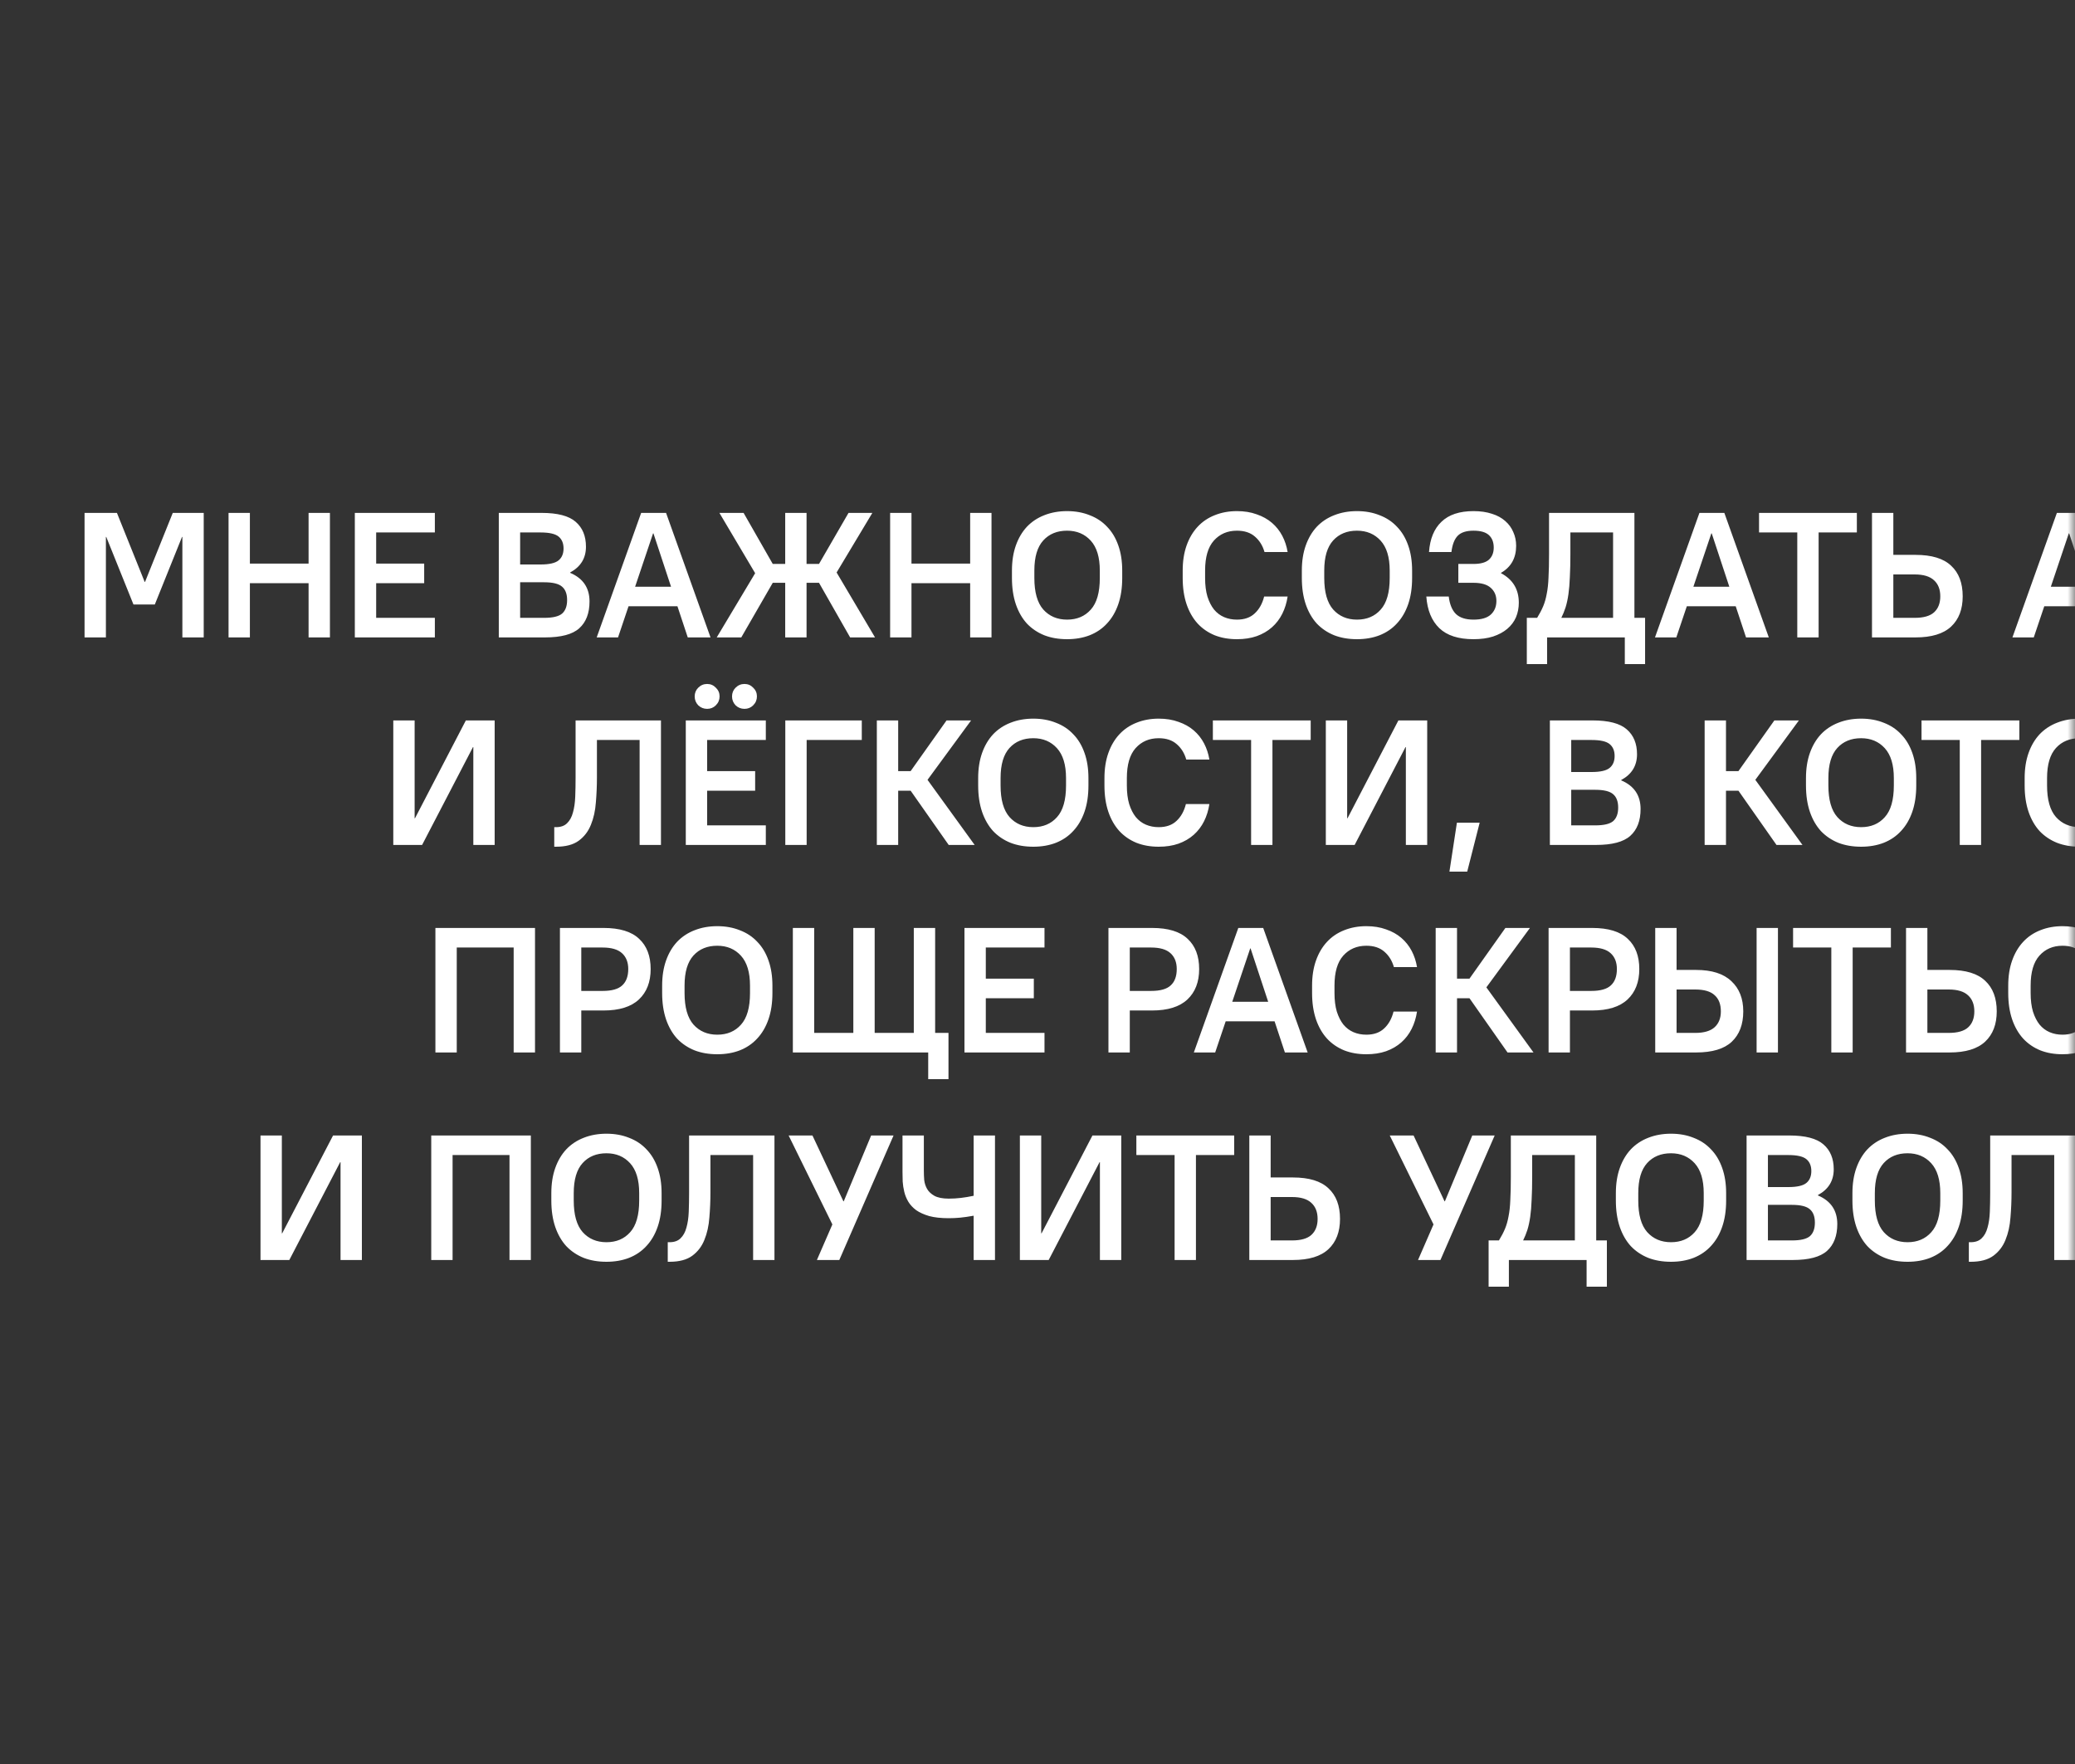 <?xml version="1.0" encoding="UTF-8"?> <svg xmlns="http://www.w3.org/2000/svg" width="140" height="119" viewBox="0 0 140 119" fill="none"><rect x="0" y="0" width="140" height="119" fill="#333333" stroke="none"/><mask id="mask0_153_149" style="mask-type:alpha" maskUnits="userSpaceOnUse" x="0" y="0" width="140" height="119"><rect width="140" height="119" fill="#D9D9D9"></rect></mask><g mask="url(#mask0_153_149)"><path d="M5.705 34.6H7.889L9.761 39.256H9.785L11.657 34.6H13.745V43H12.305V36.22H12.281L10.445 40.78H9.005L7.169 36.22H7.145V43H5.705V34.6ZM15.42 34.6H16.86V38.02H20.82V34.6H22.26V43H20.82V39.34H16.86V43H15.42V34.6ZM23.94 34.6H29.34V35.92H25.38V38.02H28.62V39.34H25.38V41.68H29.34V43H23.94V34.6ZM33.654 34.6H36.535C37.614 34.6 38.383 34.8 38.839 35.2C39.303 35.6 39.535 36.16 39.535 36.88C39.535 37.656 39.178 38.236 38.467 38.62V38.644C39.339 39.012 39.775 39.656 39.775 40.576C39.775 41.368 39.542 41.972 39.078 42.388C38.623 42.796 37.855 43 36.775 43H33.654V34.6ZM35.094 35.92V38.08H36.474C37.059 38.08 37.462 37.988 37.687 37.804C37.91 37.62 38.023 37.352 38.023 37C38.023 36.648 37.91 36.38 37.687 36.196C37.462 36.012 37.059 35.92 36.474 35.92H35.094ZM35.094 39.28V41.68H36.715C37.298 41.68 37.703 41.584 37.926 41.392C38.151 41.192 38.263 40.888 38.263 40.48C38.263 40.072 38.151 39.772 37.926 39.58C37.703 39.38 37.298 39.28 36.715 39.28H35.094ZM43.259 34.6H44.939L47.939 43H46.403L45.707 40.9H42.407L41.699 43H40.259L43.259 34.6ZM45.275 39.58L44.087 35.98H44.063L42.851 39.58H45.275ZM50.95 38.668L48.538 34.6H50.17L52.138 38.044H52.978V34.6H54.418V38.044H55.258L57.25 34.6H58.858L56.446 38.62L59.038 43H57.358L55.258 39.316H54.418V43H52.978V39.316H52.138L50.014 43H48.358L50.95 38.668ZM60.057 34.6H61.497V38.02H65.457V34.6H66.897V43H65.457V39.34H61.497V43H60.057V34.6ZM71.996 43.12C71.428 43.12 70.916 43.032 70.46 42.856C70.004 42.672 69.612 42.408 69.284 42.064C68.964 41.712 68.716 41.28 68.54 40.768C68.364 40.248 68.276 39.656 68.276 38.992V38.488C68.276 37.856 68.364 37.292 68.54 36.796C68.716 36.3 68.964 35.88 69.284 35.536C69.612 35.192 70.004 34.932 70.46 34.756C70.924 34.572 71.436 34.48 71.996 34.48C72.556 34.48 73.064 34.572 73.52 34.756C73.984 34.932 74.376 35.192 74.696 35.536C75.024 35.872 75.276 36.292 75.452 36.796C75.628 37.292 75.716 37.856 75.716 38.488V38.992C75.716 39.656 75.628 40.244 75.452 40.756C75.276 41.268 75.024 41.7 74.696 42.052C74.376 42.404 73.984 42.672 73.52 42.856C73.064 43.032 72.556 43.12 71.996 43.12ZM71.996 41.8C72.66 41.8 73.192 41.576 73.592 41.128C74 40.68 74.204 39.968 74.204 38.992V38.488C74.204 37.592 74 36.92 73.592 36.472C73.184 36.024 72.652 35.8 71.996 35.8C71.324 35.8 70.788 36.02 70.388 36.46C69.988 36.9 69.788 37.576 69.788 38.488V38.992C69.788 39.952 69.988 40.66 70.388 41.116C70.796 41.572 71.332 41.8 71.996 41.8ZM83.456 43.12C82.904 43.12 82.404 43.032 81.956 42.856C81.508 42.672 81.124 42.408 80.804 42.064C80.484 41.712 80.236 41.28 80.06 40.768C79.884 40.248 79.796 39.656 79.796 38.992V38.488C79.796 37.856 79.884 37.292 80.06 36.796C80.236 36.3 80.484 35.88 80.804 35.536C81.124 35.192 81.508 34.932 81.956 34.756C82.412 34.572 82.912 34.48 83.456 34.48C83.952 34.48 84.396 34.552 84.788 34.696C85.188 34.832 85.532 35.024 85.82 35.272C86.108 35.52 86.34 35.812 86.516 36.148C86.692 36.484 86.812 36.848 86.876 37.24H85.316C85.196 36.816 84.984 36.472 84.68 36.208C84.376 35.936 83.968 35.8 83.456 35.8C82.816 35.8 82.296 36.024 81.896 36.472C81.504 36.912 81.308 37.584 81.308 38.488V38.992C81.308 39.472 81.36 39.888 81.464 40.24C81.576 40.592 81.724 40.884 81.908 41.116C82.1 41.348 82.328 41.52 82.592 41.632C82.856 41.744 83.144 41.8 83.456 41.8C83.96 41.8 84.36 41.66 84.656 41.38C84.96 41.1 85.172 40.72 85.292 40.24H86.876C86.812 40.664 86.692 41.052 86.516 41.404C86.34 41.756 86.108 42.06 85.82 42.316C85.532 42.572 85.188 42.772 84.788 42.916C84.396 43.052 83.952 43.12 83.456 43.12ZM91.555 43.12C90.987 43.12 90.475 43.032 90.019 42.856C89.563 42.672 89.171 42.408 88.843 42.064C88.523 41.712 88.275 41.28 88.099 40.768C87.923 40.248 87.835 39.656 87.835 38.992V38.488C87.835 37.856 87.923 37.292 88.099 36.796C88.275 36.3 88.523 35.88 88.843 35.536C89.171 35.192 89.563 34.932 90.019 34.756C90.483 34.572 90.995 34.48 91.555 34.48C92.115 34.48 92.623 34.572 93.079 34.756C93.543 34.932 93.935 35.192 94.255 35.536C94.583 35.872 94.835 36.292 95.011 36.796C95.187 37.292 95.275 37.856 95.275 38.488V38.992C95.275 39.656 95.187 40.244 95.011 40.756C94.835 41.268 94.583 41.7 94.255 42.052C93.935 42.404 93.543 42.672 93.079 42.856C92.623 43.032 92.115 43.12 91.555 43.12ZM91.555 41.8C92.219 41.8 92.751 41.576 93.151 41.128C93.559 40.68 93.763 39.968 93.763 38.992V38.488C93.763 37.592 93.559 36.92 93.151 36.472C92.743 36.024 92.211 35.8 91.555 35.8C90.883 35.8 90.347 36.02 89.947 36.46C89.547 36.9 89.347 37.576 89.347 38.488V38.992C89.347 39.952 89.547 40.66 89.947 41.116C90.355 41.572 90.891 41.8 91.555 41.8ZM99.415 43.12C98.398 43.12 97.63 42.872 97.111 42.376C96.591 41.872 96.299 41.16 96.234 40.24H97.746C97.811 40.768 97.971 41.16 98.227 41.416C98.49 41.672 98.886 41.8 99.415 41.8C99.942 41.8 100.33 41.688 100.578 41.464C100.834 41.232 100.962 40.924 100.962 40.54C100.962 40.172 100.834 39.876 100.578 39.652C100.33 39.428 99.942 39.316 99.415 39.316H98.394V38.044H99.415C99.894 38.044 100.242 37.948 100.458 37.756C100.674 37.556 100.782 37.284 100.782 36.94C100.782 36.58 100.674 36.3 100.458 36.1C100.242 35.9 99.894 35.8 99.415 35.8C98.934 35.8 98.582 35.912 98.359 36.136C98.135 36.36 97.99 36.728 97.927 37.24H96.415C96.478 36.352 96.758 35.672 97.254 35.2C97.751 34.72 98.471 34.48 99.415 34.48C99.886 34.48 100.302 34.54 100.662 34.66C101.022 34.772 101.322 34.936 101.562 35.152C101.802 35.36 101.982 35.608 102.102 35.896C102.23 36.176 102.294 36.484 102.294 36.82C102.294 37.644 101.954 38.252 101.274 38.644V38.668C102.074 39.092 102.474 39.756 102.474 40.66C102.474 41.012 102.41 41.34 102.282 41.644C102.154 41.94 101.958 42.2 101.694 42.424C101.438 42.64 101.118 42.812 100.734 42.94C100.358 43.06 99.918 43.12 99.415 43.12ZM103.014 41.68H103.71C103.878 41.408 104.014 41.148 104.118 40.9C104.222 40.652 104.302 40.372 104.358 40.06C104.422 39.748 104.462 39.38 104.478 38.956C104.502 38.524 104.514 37.992 104.514 37.36V34.6H110.274V41.68H110.994V44.8H109.626V43H104.382V44.8H103.014V41.68ZM108.834 41.68V35.92H105.954V37.36C105.954 37.952 105.942 38.472 105.918 38.92C105.902 39.36 105.87 39.748 105.822 40.084C105.774 40.42 105.71 40.716 105.63 40.972C105.55 41.22 105.454 41.456 105.342 41.68H108.834ZM114.661 34.6H116.341L119.341 43H117.805L117.109 40.9H113.809L113.101 43H111.661L114.661 34.6ZM116.677 39.58L115.489 35.98H115.465L114.253 39.58H116.677ZM121.262 35.92H118.682V34.6H125.282V35.92H122.702V43H121.262V35.92ZM126.303 34.6H127.743V37.432H129.243C130.331 37.432 131.131 37.676 131.643 38.164C132.163 38.644 132.423 39.332 132.423 40.228C132.423 41.1 132.163 41.78 131.643 42.268C131.123 42.756 130.323 43 129.243 43H126.303V34.6ZM129.183 41.68C129.783 41.68 130.219 41.556 130.491 41.308C130.771 41.052 130.911 40.692 130.911 40.228C130.911 39.764 130.771 39.404 130.491 39.148C130.211 38.884 129.775 38.752 129.183 38.752H127.743V41.68H129.183ZM138.778 34.6H140.458L143.458 43H141.922L141.226 40.9H137.926L137.218 43H135.778L138.778 34.6ZM140.794 39.58L139.606 35.98H139.582L138.37 39.58H140.794ZM145.379 35.92H142.799V34.6H149.399V35.92H146.819V43H145.379V35.92ZM150.42 34.6H152.604L154.476 39.256H154.5L156.372 34.6H158.46V43H157.02V36.22H156.996L155.16 40.78H153.72L151.884 36.22H151.86V43H150.42V34.6ZM163.555 43.12C162.987 43.12 162.475 43.032 162.019 42.856C161.563 42.672 161.171 42.408 160.843 42.064C160.523 41.712 160.275 41.28 160.099 40.768C159.923 40.248 159.835 39.656 159.835 38.992V38.488C159.835 37.856 159.923 37.292 160.099 36.796C160.275 36.3 160.523 35.88 160.843 35.536C161.171 35.192 161.563 34.932 162.019 34.756C162.483 34.572 162.995 34.48 163.555 34.48C164.115 34.48 164.623 34.572 165.079 34.756C165.543 34.932 165.935 35.192 166.255 35.536C166.583 35.872 166.835 36.292 167.011 36.796C167.187 37.292 167.275 37.856 167.275 38.488V38.992C167.275 39.656 167.187 40.244 167.011 40.756C166.835 41.268 166.583 41.7 166.255 42.052C165.935 42.404 165.543 42.672 165.079 42.856C164.623 43.032 164.115 43.12 163.555 43.12ZM163.555 41.8C164.219 41.8 164.751 41.576 165.151 41.128C165.559 40.68 165.763 39.968 165.763 38.992V38.488C165.763 37.592 165.559 36.92 165.151 36.472C164.743 36.024 164.211 35.8 163.555 35.8C162.883 35.8 162.347 36.02 161.947 36.46C161.547 36.9 161.347 37.576 161.347 38.488V38.992C161.347 39.952 161.547 40.66 161.947 41.116C162.355 41.572 162.891 41.8 163.555 41.8ZM172.014 43.12C171.462 43.12 170.962 43.032 170.514 42.856C170.066 42.672 169.682 42.408 169.362 42.064C169.042 41.712 168.794 41.28 168.618 40.768C168.442 40.248 168.354 39.656 168.354 38.992V38.488C168.354 37.856 168.442 37.292 168.618 36.796C168.794 36.3 169.042 35.88 169.362 35.536C169.682 35.192 170.066 34.932 170.514 34.756C170.97 34.572 171.47 34.48 172.014 34.48C172.51 34.48 172.954 34.552 173.346 34.696C173.746 34.832 174.09 35.024 174.378 35.272C174.666 35.52 174.898 35.812 175.074 36.148C175.25 36.484 175.37 36.848 175.434 37.24H173.874C173.754 36.816 173.542 36.472 173.238 36.208C172.934 35.936 172.526 35.8 172.014 35.8C171.374 35.8 170.854 36.024 170.454 36.472C170.062 36.912 169.866 37.584 169.866 38.488V38.992C169.866 39.472 169.918 39.888 170.022 40.24C170.134 40.592 170.282 40.884 170.466 41.116C170.658 41.348 170.886 41.52 171.15 41.632C171.414 41.744 171.702 41.8 172.014 41.8C172.518 41.8 172.918 41.66 173.214 41.38C173.518 41.1 173.73 40.72 173.85 40.24H175.434C175.37 40.664 175.25 41.052 175.074 41.404C174.898 41.756 174.666 42.06 174.378 42.316C174.09 42.572 173.746 42.772 173.346 42.916C172.954 43.052 172.51 43.12 172.014 43.12ZM180.174 42.58C179.558 42.58 179.006 42.496 178.518 42.328C178.038 42.152 177.63 41.904 177.294 41.584C176.966 41.264 176.714 40.88 176.538 40.432C176.362 39.984 176.274 39.484 176.274 38.932V38.668C176.274 38.124 176.362 37.628 176.538 37.18C176.714 36.732 176.97 36.348 177.306 36.028C177.642 35.708 178.05 35.46 178.53 35.284C179.018 35.108 179.566 35.02 180.174 35.02V34.492H181.614V35.02C182.23 35.02 182.778 35.108 183.258 35.284C183.746 35.452 184.154 35.696 184.482 36.016C184.818 36.336 185.074 36.72 185.25 37.168C185.426 37.616 185.514 38.116 185.514 38.668V38.932C185.514 39.476 185.426 39.972 185.25 40.42C185.074 40.868 184.818 41.252 184.482 41.572C184.146 41.892 183.734 42.14 183.246 42.316C182.766 42.492 182.222 42.58 181.614 42.58V43.108H180.174V42.58ZM184.002 38.668C184.002 37.924 183.798 37.352 183.39 36.952C182.982 36.544 182.39 36.34 181.614 36.34V41.26C182.398 41.26 182.99 41.06 183.39 40.66C183.798 40.26 184.002 39.684 184.002 38.932V38.668ZM177.786 38.932C177.786 39.676 177.99 40.252 178.398 40.66C178.806 41.06 179.398 41.26 180.174 41.26V36.34C179.39 36.34 178.794 36.54 178.386 36.94C177.986 37.34 177.786 37.916 177.786 38.668V38.932ZM186.772 34.6H192.172V35.92H188.212V38.02H191.452V39.34H188.212V41.68H192.172V43H186.772V34.6ZM193.486 34.6H196.426C197.514 34.6 198.314 34.844 198.826 35.332C199.346 35.812 199.606 36.492 199.606 37.372C199.606 38.244 199.342 38.928 198.814 39.424C198.286 39.92 197.49 40.168 196.426 40.168H194.926V43H193.486V34.6ZM194.926 35.92V38.848H196.366C196.982 38.848 197.422 38.724 197.686 38.476C197.958 38.228 198.094 37.86 198.094 37.372C198.094 36.916 197.954 36.56 197.674 36.304C197.394 36.048 196.958 35.92 196.366 35.92H194.926ZM202.797 40.6L199.845 34.6H201.453L203.541 39.04H203.565L205.413 34.6H206.925L203.265 43H201.753L202.797 40.6ZM210.889 34.6H212.329V38.02H213.169L215.593 34.6H217.249L214.309 38.608L217.489 43H215.737L213.169 39.34H212.329V43H210.889V34.6ZM221.446 43.12C220.878 43.12 220.366 43.032 219.91 42.856C219.454 42.672 219.062 42.408 218.734 42.064C218.414 41.712 218.166 41.28 217.99 40.768C217.814 40.248 217.726 39.656 217.726 38.992V38.488C217.726 37.856 217.814 37.292 217.99 36.796C218.166 36.3 218.414 35.88 218.734 35.536C219.062 35.192 219.454 34.932 219.91 34.756C220.374 34.572 220.886 34.48 221.446 34.48C222.006 34.48 222.514 34.572 222.97 34.756C223.434 34.932 223.826 35.192 224.146 35.536C224.474 35.872 224.726 36.292 224.902 36.796C225.078 37.292 225.166 37.856 225.166 38.488V38.992C225.166 39.656 225.078 40.244 224.902 40.756C224.726 41.268 224.474 41.7 224.146 42.052C223.826 42.404 223.434 42.672 222.97 42.856C222.514 43.032 222.006 43.12 221.446 43.12ZM221.446 41.8C222.11 41.8 222.642 41.576 223.042 41.128C223.45 40.68 223.654 39.968 223.654 38.992V38.488C223.654 37.592 223.45 36.92 223.042 36.472C222.634 36.024 222.102 35.8 221.446 35.8C220.774 35.8 220.238 36.02 219.838 36.46C219.438 36.9 219.238 37.576 219.238 38.488V38.992C219.238 39.952 219.438 40.66 219.838 41.116C220.246 41.572 220.782 41.8 221.446 41.8ZM226.545 34.6H228.729L230.601 39.256H230.625L232.497 34.6H234.585V43H233.145V36.22H233.121L231.285 40.78H229.845L228.009 36.22H227.985V43H226.545V34.6ZM239.74 42.58C239.124 42.58 238.572 42.496 238.084 42.328C237.604 42.152 237.196 41.904 236.86 41.584C236.532 41.264 236.28 40.88 236.104 40.432C235.928 39.984 235.84 39.484 235.84 38.932V38.668C235.84 38.124 235.928 37.628 236.104 37.18C236.28 36.732 236.536 36.348 236.872 36.028C237.208 35.708 237.616 35.46 238.096 35.284C238.584 35.108 239.132 35.02 239.74 35.02V34.492H241.18V35.02C241.796 35.02 242.344 35.108 242.824 35.284C243.312 35.452 243.72 35.696 244.048 36.016C244.384 36.336 244.64 36.72 244.816 37.168C244.992 37.616 245.08 38.116 245.08 38.668V38.932C245.08 39.476 244.992 39.972 244.816 40.42C244.64 40.868 244.384 41.252 244.048 41.572C243.712 41.892 243.3 42.14 242.812 42.316C242.332 42.492 241.788 42.58 241.18 42.58V43.108H239.74V42.58ZM243.568 38.668C243.568 37.924 243.364 37.352 242.956 36.952C242.548 36.544 241.956 36.34 241.18 36.34V41.26C241.964 41.26 242.556 41.06 242.956 40.66C243.364 40.26 243.568 39.684 243.568 38.932V38.668ZM237.352 38.932C237.352 39.676 237.556 40.252 237.964 40.66C238.372 41.06 238.964 41.26 239.74 41.26V36.34C238.956 36.34 238.36 36.54 237.952 36.94C237.552 37.34 237.352 37.916 237.352 38.668V38.932ZM249.758 43.12C249.19 43.12 248.678 43.032 248.222 42.856C247.766 42.672 247.374 42.408 247.046 42.064C246.726 41.712 246.478 41.28 246.302 40.768C246.126 40.248 246.038 39.656 246.038 38.992V38.488C246.038 37.856 246.126 37.292 246.302 36.796C246.478 36.3 246.726 35.88 247.046 35.536C247.374 35.192 247.766 34.932 248.222 34.756C248.686 34.572 249.198 34.48 249.758 34.48C250.318 34.48 250.826 34.572 251.282 34.756C251.746 34.932 252.138 35.192 252.458 35.536C252.786 35.872 253.038 36.292 253.214 36.796C253.39 37.292 253.478 37.856 253.478 38.488V38.992C253.478 39.656 253.39 40.244 253.214 40.756C253.038 41.268 252.786 41.7 252.458 42.052C252.138 42.404 251.746 42.672 251.282 42.856C250.826 43.032 250.318 43.12 249.758 43.12ZM249.758 41.8C250.422 41.8 250.954 41.576 251.354 41.128C251.762 40.68 251.966 39.968 251.966 38.992V38.488C251.966 37.592 251.762 36.92 251.354 36.472C250.946 36.024 250.414 35.8 249.758 35.8C249.086 35.8 248.55 36.02 248.15 36.46C247.75 36.9 247.55 37.576 247.55 38.488V38.992C247.55 39.952 247.75 40.66 248.15 41.116C248.558 41.572 249.094 41.8 249.758 41.8ZM254.858 34.6H257.798C258.886 34.6 259.686 34.844 260.198 35.332C260.718 35.812 260.978 36.492 260.978 37.372C260.978 38.244 260.714 38.928 260.186 39.424C259.658 39.92 258.862 40.168 257.798 40.168H256.298V43H254.858V34.6ZM256.298 35.92V38.848H257.738C258.354 38.848 258.794 38.724 259.058 38.476C259.33 38.228 259.466 37.86 259.466 37.372C259.466 36.916 259.326 36.56 259.046 36.304C258.766 36.048 258.33 35.92 257.738 35.92H256.298ZM263.973 35.92H261.393V34.6H267.993V35.92H265.413V43H263.973V35.92ZM270.333 34.6H272.013L275.013 43H273.477L272.781 40.9H269.481L268.773 43H267.333L270.333 34.6ZM272.349 39.58L271.161 35.98H271.137L269.925 39.58H272.349ZM26.535 48.6H27.975V55.2H27.999L31.431 48.6H33.375V57H31.935V50.4H31.911L28.479 57H26.535V48.6ZM37.395 55.8H37.515C37.835 55.8 38.083 55.712 38.259 55.536C38.443 55.36 38.575 55.12 38.655 54.816C38.743 54.512 38.795 54.156 38.811 53.748C38.827 53.34 38.835 52.904 38.835 52.44V48.6H44.595V57H43.155V49.92H40.275V52.44C40.275 53.008 40.251 53.572 40.203 54.132C40.163 54.692 40.051 55.196 39.867 55.644C39.691 56.084 39.419 56.44 39.051 56.712C38.683 56.984 38.171 57.12 37.515 57.12H37.395V55.8ZM46.27 48.6H51.67V49.92H47.71V52.02H50.95V53.34H47.71V55.68H51.67V57H46.27V48.6ZM47.71 47.82C47.478 47.82 47.278 47.74 47.11 47.58C46.95 47.412 46.87 47.212 46.87 46.98C46.87 46.748 46.95 46.552 47.11 46.392C47.278 46.224 47.478 46.14 47.71 46.14C47.942 46.14 48.138 46.224 48.298 46.392C48.466 46.552 48.55 46.748 48.55 46.98C48.55 47.212 48.466 47.412 48.298 47.58C48.138 47.74 47.942 47.82 47.71 47.82ZM50.23 47.82C49.998 47.82 49.798 47.74 49.63 47.58C49.47 47.412 49.39 47.212 49.39 46.98C49.39 46.748 49.47 46.552 49.63 46.392C49.798 46.224 49.998 46.14 50.23 46.14C50.462 46.14 50.658 46.224 50.818 46.392C50.986 46.552 51.07 46.748 51.07 46.98C51.07 47.212 50.986 47.412 50.818 47.58C50.658 47.74 50.462 47.82 50.23 47.82ZM52.984 48.6H58.145V49.92H54.425V57H52.984V48.6ZM59.16 48.6H60.6V52.02H61.44L63.864 48.6H65.52L62.58 52.608L65.76 57H64.008L61.44 53.34H60.6V57H59.16V48.6ZM69.717 57.12C69.149 57.12 68.637 57.032 68.181 56.856C67.725 56.672 67.333 56.408 67.005 56.064C66.685 55.712 66.437 55.28 66.261 54.768C66.085 54.248 65.997 53.656 65.997 52.992V52.488C65.997 51.856 66.085 51.292 66.261 50.796C66.437 50.3 66.685 49.88 67.005 49.536C67.333 49.192 67.725 48.932 68.181 48.756C68.645 48.572 69.157 48.48 69.717 48.48C70.277 48.48 70.785 48.572 71.241 48.756C71.705 48.932 72.097 49.192 72.417 49.536C72.745 49.872 72.997 50.292 73.173 50.796C73.349 51.292 73.437 51.856 73.437 52.488V52.992C73.437 53.656 73.349 54.244 73.173 54.756C72.997 55.268 72.745 55.7 72.417 56.052C72.097 56.404 71.705 56.672 71.241 56.856C70.785 57.032 70.277 57.12 69.717 57.12ZM69.717 55.8C70.381 55.8 70.913 55.576 71.313 55.128C71.721 54.68 71.925 53.968 71.925 52.992V52.488C71.925 51.592 71.721 50.92 71.313 50.472C70.905 50.024 70.373 49.8 69.717 49.8C69.045 49.8 68.509 50.02 68.109 50.46C67.709 50.9 67.509 51.576 67.509 52.488V52.992C67.509 53.952 67.709 54.66 68.109 55.116C68.517 55.572 69.053 55.8 69.717 55.8ZM78.177 57.12C77.625 57.12 77.125 57.032 76.677 56.856C76.229 56.672 75.845 56.408 75.525 56.064C75.205 55.712 74.957 55.28 74.781 54.768C74.605 54.248 74.517 53.656 74.517 52.992V52.488C74.517 51.856 74.605 51.292 74.781 50.796C74.957 50.3 75.205 49.88 75.525 49.536C75.845 49.192 76.229 48.932 76.677 48.756C77.133 48.572 77.633 48.48 78.177 48.48C78.673 48.48 79.117 48.552 79.509 48.696C79.909 48.832 80.253 49.024 80.541 49.272C80.829 49.52 81.061 49.812 81.237 50.148C81.413 50.484 81.533 50.848 81.597 51.24H80.037C79.917 50.816 79.705 50.472 79.401 50.208C79.097 49.936 78.689 49.8 78.177 49.8C77.537 49.8 77.017 50.024 76.617 50.472C76.225 50.912 76.029 51.584 76.029 52.488V52.992C76.029 53.472 76.081 53.888 76.185 54.24C76.297 54.592 76.445 54.884 76.629 55.116C76.821 55.348 77.049 55.52 77.313 55.632C77.577 55.744 77.865 55.8 78.177 55.8C78.681 55.8 79.081 55.66 79.377 55.38C79.681 55.1 79.893 54.72 80.013 54.24H81.597C81.533 54.664 81.413 55.052 81.237 55.404C81.061 55.756 80.829 56.06 80.541 56.316C80.253 56.572 79.909 56.772 79.509 56.916C79.117 57.052 78.673 57.12 78.177 57.12ZM84.412 49.92H81.832V48.6H88.432V49.92H85.852V57H84.412V49.92ZM89.453 48.6H90.893V55.2H90.917L94.349 48.6H96.293V57H94.853V50.4H94.829L91.397 57H89.453V48.6ZM98.297 55.5H99.833L98.993 58.8H97.793L98.297 55.5ZM104.57 48.6H107.45C108.53 48.6 109.298 48.8 109.754 49.2C110.218 49.6 110.45 50.16 110.45 50.88C110.45 51.656 110.094 52.236 109.382 52.62V52.644C110.254 53.012 110.69 53.656 110.69 54.576C110.69 55.368 110.458 55.972 109.994 56.388C109.538 56.796 108.77 57 107.69 57H104.57V48.6ZM106.01 49.92V52.08H107.39C107.974 52.08 108.378 51.988 108.602 51.804C108.826 51.62 108.938 51.352 108.938 51C108.938 50.648 108.826 50.38 108.602 50.196C108.378 50.012 107.974 49.92 107.39 49.92H106.01ZM106.01 53.28V55.68H107.63C108.214 55.68 108.618 55.584 108.842 55.392C109.066 55.192 109.178 54.888 109.178 54.48C109.178 54.072 109.066 53.772 108.842 53.58C108.618 53.38 108.214 53.28 107.63 53.28H106.01ZM115.012 48.6H116.452V52.02H117.292L119.716 48.6H121.372L118.432 52.608L121.612 57H119.86L117.292 53.34H116.452V57H115.012V48.6ZM125.569 57.12C125.001 57.12 124.489 57.032 124.033 56.856C123.577 56.672 123.185 56.408 122.857 56.064C122.537 55.712 122.289 55.28 122.113 54.768C121.937 54.248 121.849 53.656 121.849 52.992V52.488C121.849 51.856 121.937 51.292 122.113 50.796C122.289 50.3 122.537 49.88 122.857 49.536C123.185 49.192 123.577 48.932 124.033 48.756C124.497 48.572 125.009 48.48 125.569 48.48C126.129 48.48 126.637 48.572 127.093 48.756C127.557 48.932 127.949 49.192 128.269 49.536C128.597 49.872 128.849 50.292 129.025 50.796C129.201 51.292 129.289 51.856 129.289 52.488V52.992C129.289 53.656 129.201 54.244 129.025 54.756C128.849 55.268 128.597 55.7 128.269 56.052C127.949 56.404 127.557 56.672 127.093 56.856C126.637 57.032 126.129 57.12 125.569 57.12ZM125.569 55.8C126.233 55.8 126.765 55.576 127.165 55.128C127.573 54.68 127.777 53.968 127.777 52.992V52.488C127.777 51.592 127.573 50.92 127.165 50.472C126.757 50.024 126.225 49.8 125.569 49.8C124.897 49.8 124.361 50.02 123.961 50.46C123.561 50.9 123.361 51.576 123.361 52.488V52.992C123.361 53.952 123.561 54.66 123.961 55.116C124.369 55.572 124.905 55.8 125.569 55.8ZM132.225 49.92H129.645V48.6H136.245V49.92H133.665V57H132.225V49.92ZM140.323 57.12C139.755 57.12 139.243 57.032 138.787 56.856C138.331 56.672 137.939 56.408 137.611 56.064C137.291 55.712 137.043 55.28 136.867 54.768C136.691 54.248 136.603 53.656 136.603 52.992V52.488C136.603 51.856 136.691 51.292 136.867 50.796C137.043 50.3 137.291 49.88 137.611 49.536C137.939 49.192 138.331 48.932 138.787 48.756C139.251 48.572 139.763 48.48 140.323 48.48C140.883 48.48 141.391 48.572 141.847 48.756C142.311 48.932 142.703 49.192 143.023 49.536C143.351 49.872 143.603 50.292 143.779 50.796C143.955 51.292 144.043 51.856 144.043 52.488V52.992C144.043 53.656 143.955 54.244 143.779 54.756C143.603 55.268 143.351 55.7 143.023 56.052C142.703 56.404 142.311 56.672 141.847 56.856C141.391 57.032 140.883 57.12 140.323 57.12ZM140.323 55.8C140.987 55.8 141.519 55.576 141.919 55.128C142.327 54.68 142.531 53.968 142.531 52.992V52.488C142.531 51.592 142.327 50.92 141.919 50.472C141.511 50.024 140.979 49.8 140.323 49.8C139.651 49.8 139.115 50.02 138.715 50.46C138.315 50.9 138.115 51.576 138.115 52.488V52.992C138.115 53.952 138.315 54.66 138.715 55.116C139.123 55.572 139.659 55.8 140.323 55.8ZM145.422 48.6H148.362C149.45 48.6 150.25 48.844 150.762 49.332C151.282 49.812 151.542 50.492 151.542 51.372C151.542 52.244 151.278 52.928 150.75 53.424C150.222 53.92 149.426 54.168 148.362 54.168H146.862V57H145.422V48.6ZM146.862 49.92V52.848H148.302C148.918 52.848 149.358 52.724 149.622 52.476C149.894 52.228 150.03 51.86 150.03 51.372C150.03 50.916 149.89 50.56 149.61 50.304C149.33 50.048 148.894 49.92 148.302 49.92H146.862ZM156.037 57.12C155.469 57.12 154.957 57.032 154.501 56.856C154.045 56.672 153.653 56.408 153.325 56.064C153.005 55.712 152.757 55.28 152.581 54.768C152.405 54.248 152.317 53.656 152.317 52.992V52.488C152.317 51.856 152.405 51.292 152.581 50.796C152.757 50.3 153.005 49.88 153.325 49.536C153.653 49.192 154.045 48.932 154.501 48.756C154.965 48.572 155.477 48.48 156.037 48.48C156.597 48.48 157.105 48.572 157.561 48.756C158.025 48.932 158.417 49.192 158.737 49.536C159.065 49.872 159.317 50.292 159.493 50.796C159.669 51.292 159.757 51.856 159.757 52.488V52.992C159.757 53.656 159.669 54.244 159.493 54.756C159.317 55.268 159.065 55.7 158.737 56.052C158.417 56.404 158.025 56.672 157.561 56.856C157.105 57.032 156.597 57.12 156.037 57.12ZM156.037 55.8C156.701 55.8 157.233 55.576 157.633 55.128C158.041 54.68 158.245 53.968 158.245 52.992V52.488C158.245 51.592 158.041 50.92 157.633 50.472C157.225 50.024 156.693 49.8 156.037 49.8C155.365 49.8 154.829 50.02 154.429 50.46C154.029 50.9 153.829 51.576 153.829 52.488V52.992C153.829 53.952 154.029 54.66 154.429 55.116C154.837 55.572 155.373 55.8 156.037 55.8ZM161.137 48.6H162.577V55.2H162.601L166.033 48.6H167.977V57H166.537V50.4H166.513L163.081 57H161.137V48.6ZM164.557 47.88C163.949 47.88 163.485 47.732 163.165 47.436C162.853 47.132 162.697 46.72 162.697 46.2H163.777C163.777 46.472 163.845 46.68 163.981 46.824C164.125 46.968 164.317 47.04 164.557 47.04C164.797 47.04 164.985 46.968 165.121 46.824C165.265 46.68 165.337 46.472 165.337 46.2H166.417C166.417 46.72 166.257 47.132 165.937 47.436C165.625 47.732 165.165 47.88 164.557 47.88ZM174.888 54.6L171.936 48.6H173.544L175.632 53.04H175.656L177.504 48.6H179.016L175.356 57H173.844L174.888 54.6ZM182.741 54.18C182.221 54.18 181.781 54.132 181.421 54.036C181.069 53.932 180.777 53.8 180.545 53.64C180.321 53.472 180.145 53.284 180.017 53.076C179.889 52.86 179.797 52.636 179.741 52.404C179.685 52.172 179.649 51.94 179.633 51.708C179.625 51.476 179.621 51.26 179.621 51.06V48.6H181.061V51C181.061 51.184 181.069 51.384 181.085 51.6C181.109 51.816 181.173 52.016 181.277 52.2C181.381 52.384 181.545 52.54 181.769 52.668C182.001 52.796 182.325 52.86 182.741 52.86C183.021 52.86 183.293 52.844 183.557 52.812C183.829 52.78 184.117 52.732 184.421 52.668V48.6H185.861V57H184.421V54.012C184.069 54.076 183.765 54.12 183.509 54.144C183.253 54.168 182.997 54.18 182.741 54.18ZM189.819 48.6H191.499L194.499 57H192.963L192.267 54.9H188.967L188.259 57H186.819L189.819 48.6ZM191.835 53.58L190.647 49.98H190.623L189.411 53.58H191.835ZM198.458 57.12C197.906 57.12 197.406 57.032 196.958 56.856C196.51 56.672 196.126 56.408 195.806 56.064C195.486 55.712 195.238 55.28 195.062 54.768C194.886 54.248 194.798 53.656 194.798 52.992V52.488C194.798 51.856 194.886 51.292 195.062 50.796C195.238 50.3 195.486 49.88 195.806 49.536C196.126 49.192 196.51 48.932 196.958 48.756C197.414 48.572 197.914 48.48 198.458 48.48C198.954 48.48 199.398 48.552 199.79 48.696C200.19 48.832 200.534 49.024 200.822 49.272C201.11 49.52 201.342 49.812 201.518 50.148C201.694 50.484 201.814 50.848 201.878 51.24H200.318C200.198 50.816 199.986 50.472 199.682 50.208C199.378 49.936 198.97 49.8 198.458 49.8C197.818 49.8 197.298 50.024 196.898 50.472C196.506 50.912 196.31 51.584 196.31 52.488V52.992C196.31 53.472 196.362 53.888 196.466 54.24C196.578 54.592 196.726 54.884 196.91 55.116C197.102 55.348 197.33 55.52 197.594 55.632C197.858 55.744 198.146 55.8 198.458 55.8C198.962 55.8 199.362 55.66 199.658 55.38C199.962 55.1 200.174 54.72 200.294 54.24H201.878C201.814 54.664 201.694 55.052 201.518 55.404C201.342 55.756 201.11 56.06 200.822 56.316C200.534 56.572 200.19 56.772 199.79 56.916C199.398 57.052 198.954 57.12 198.458 57.12ZM204.694 49.92H202.114V48.6H208.714V49.92H206.134V57H204.694V49.92ZM209.735 48.6H211.175V52.02H215.135V48.6H216.575V57H215.135V53.34H211.175V57H209.735V48.6ZM218.254 48.6H219.694V55.2H219.718L223.15 48.6H225.094V57H223.654V50.4H223.63L220.198 57H218.254V48.6ZM226.774 48.6H228.214V52.02H229.054L231.478 48.6H233.134L230.194 52.608L233.374 57H231.622L229.054 53.34H228.214V57H226.774V48.6ZM236.788 48.6H238.468L241.468 57H239.932L239.236 54.9H235.936L235.228 57H233.788L236.788 48.6ZM238.804 53.58L237.616 49.98H237.592L236.38 53.58H238.804ZM242.43 48.6H244.614L246.486 53.256H246.51L248.382 48.6H250.47V57H249.03V50.22H249.006L247.17 54.78H245.73L243.894 50.22H243.87V57H242.43V48.6ZM29.377 62.6H36.097V71H34.657V63.92H30.817V71H29.377V62.6ZM37.779 62.6H40.719C41.807 62.6 42.608 62.844 43.12 63.332C43.639 63.812 43.9 64.492 43.9 65.372C43.9 66.244 43.636 66.928 43.108 67.424C42.58 67.92 41.783 68.168 40.719 68.168H39.219V71H37.779V62.6ZM39.219 63.92V66.848H40.66C41.276 66.848 41.715 66.724 41.98 66.476C42.252 66.228 42.388 65.86 42.388 65.372C42.388 64.916 42.248 64.56 41.968 64.304C41.688 64.048 41.252 63.92 40.66 63.92H39.219ZM48.395 71.12C47.827 71.12 47.315 71.032 46.859 70.856C46.403 70.672 46.011 70.408 45.683 70.064C45.363 69.712 45.115 69.28 44.939 68.768C44.763 68.248 44.675 67.656 44.675 66.992V66.488C44.675 65.856 44.763 65.292 44.939 64.796C45.115 64.3 45.363 63.88 45.683 63.536C46.011 63.192 46.403 62.932 46.859 62.756C47.323 62.572 47.835 62.48 48.395 62.48C48.955 62.48 49.463 62.572 49.919 62.756C50.383 62.932 50.775 63.192 51.095 63.536C51.423 63.872 51.675 64.292 51.851 64.796C52.027 65.292 52.115 65.856 52.115 66.488V66.992C52.115 67.656 52.027 68.244 51.851 68.756C51.675 69.268 51.423 69.7 51.095 70.052C50.775 70.404 50.383 70.672 49.919 70.856C49.463 71.032 48.955 71.12 48.395 71.12ZM48.395 69.8C49.059 69.8 49.591 69.576 49.991 69.128C50.399 68.68 50.603 67.968 50.603 66.992V66.488C50.603 65.592 50.399 64.92 49.991 64.472C49.583 64.024 49.051 63.8 48.395 63.8C47.723 63.8 47.187 64.02 46.787 64.46C46.387 64.9 46.187 65.576 46.187 66.488V66.992C46.187 67.952 46.387 68.66 46.787 69.116C47.195 69.572 47.731 69.8 48.395 69.8ZM53.494 62.6H54.934V69.68H57.574V62.6H59.014V69.68H61.654V62.6H63.094V69.68H63.994V72.8H62.626V71H53.494V62.6ZM65.072 62.6H70.472V63.92H66.512V66.02H69.752V67.34H66.512V69.68H70.472V71H65.072V62.6ZM74.787 62.6H77.727C78.815 62.6 79.615 62.844 80.127 63.332C80.647 63.812 80.907 64.492 80.907 65.372C80.907 66.244 80.643 66.928 80.115 67.424C79.587 67.92 78.791 68.168 77.727 68.168H76.227V71H74.787V62.6ZM76.227 63.92V66.848H77.667C78.283 66.848 78.723 66.724 78.987 66.476C79.259 66.228 79.395 65.86 79.395 65.372C79.395 64.916 79.255 64.56 78.975 64.304C78.695 64.048 78.259 63.92 77.667 63.92H76.227ZM83.548 62.6H85.228L88.228 71H86.692L85.996 68.9H82.696L81.988 71H80.548L83.548 62.6ZM85.564 67.58L84.376 63.98H84.352L83.14 67.58H85.564ZM92.186 71.12C91.634 71.12 91.134 71.032 90.686 70.856C90.238 70.672 89.854 70.408 89.534 70.064C89.214 69.712 88.966 69.28 88.79 68.768C88.614 68.248 88.526 67.656 88.526 66.992V66.488C88.526 65.856 88.614 65.292 88.79 64.796C88.966 64.3 89.214 63.88 89.534 63.536C89.854 63.192 90.238 62.932 90.686 62.756C91.142 62.572 91.642 62.48 92.186 62.48C92.682 62.48 93.126 62.552 93.518 62.696C93.918 62.832 94.262 63.024 94.55 63.272C94.838 63.52 95.07 63.812 95.246 64.148C95.422 64.484 95.542 64.848 95.606 65.24H94.046C93.926 64.816 93.714 64.472 93.41 64.208C93.106 63.936 92.698 63.8 92.186 63.8C91.546 63.8 91.026 64.024 90.626 64.472C90.234 64.912 90.038 65.584 90.038 66.488V66.992C90.038 67.472 90.09 67.888 90.194 68.24C90.306 68.592 90.454 68.884 90.638 69.116C90.83 69.348 91.058 69.52 91.322 69.632C91.586 69.744 91.874 69.8 92.186 69.8C92.69 69.8 93.09 69.66 93.386 69.38C93.69 69.1 93.902 68.72 94.022 68.24H95.606C95.542 68.664 95.422 69.052 95.246 69.404C95.07 69.756 94.838 70.06 94.55 70.316C94.262 70.572 93.918 70.772 93.518 70.916C93.126 71.052 92.682 71.12 92.186 71.12ZM96.865 62.6H98.305V66.02H99.145L101.569 62.6H103.225L100.285 66.608L103.465 71H101.713L99.145 67.34H98.305V71H96.865V62.6ZM104.483 62.6H107.423C108.511 62.6 109.311 62.844 109.823 63.332C110.343 63.812 110.603 64.492 110.603 65.372C110.603 66.244 110.339 66.928 109.811 67.424C109.283 67.92 108.487 68.168 107.423 68.168H105.923V71H104.483V62.6ZM105.923 63.92V66.848H107.363C107.979 66.848 108.419 66.724 108.683 66.476C108.955 66.228 109.091 65.86 109.091 65.372C109.091 64.916 108.951 64.56 108.671 64.304C108.391 64.048 107.955 63.92 107.363 63.92H105.923ZM118.518 62.6H119.958V71H118.518V62.6ZM111.678 62.6H113.118V65.432H114.438C115.494 65.432 116.286 65.684 116.814 66.188C117.35 66.684 117.618 67.364 117.618 68.228C117.618 69.108 117.358 69.792 116.838 70.28C116.326 70.76 115.526 71 114.438 71H111.678V62.6ZM114.378 69.68C114.97 69.68 115.406 69.552 115.686 69.296C115.966 69.04 116.106 68.684 116.106 68.228C116.106 67.748 115.966 67.384 115.686 67.136C115.414 66.88 114.978 66.752 114.378 66.752H113.118V69.68H114.378ZM123.559 63.92H120.979V62.6H127.579V63.92H124.999V71H123.559V63.92ZM128.6 62.6H130.04V65.432H131.54C132.628 65.432 133.428 65.676 133.94 66.164C134.46 66.644 134.72 67.332 134.72 68.228C134.72 69.1 134.46 69.78 133.94 70.268C133.42 70.756 132.62 71 131.54 71H128.6V62.6ZM131.48 69.68C132.08 69.68 132.516 69.556 132.788 69.308C133.068 69.052 133.208 68.692 133.208 68.228C133.208 67.764 133.068 67.404 132.788 67.148C132.508 66.884 132.072 66.752 131.48 66.752H130.04V69.68H131.48ZM139.155 71.12C138.603 71.12 138.103 71.032 137.655 70.856C137.207 70.672 136.823 70.408 136.503 70.064C136.183 69.712 135.935 69.28 135.759 68.768C135.583 68.248 135.495 67.656 135.495 66.992V66.488C135.495 65.856 135.583 65.292 135.759 64.796C135.935 64.3 136.183 63.88 136.503 63.536C136.823 63.192 137.207 62.932 137.655 62.756C138.111 62.572 138.611 62.48 139.155 62.48C139.651 62.48 140.095 62.552 140.487 62.696C140.887 62.832 141.231 63.024 141.519 63.272C141.807 63.52 142.039 63.812 142.215 64.148C142.391 64.484 142.511 64.848 142.575 65.24H141.015C140.895 64.816 140.683 64.472 140.379 64.208C140.075 63.936 139.667 63.8 139.155 63.8C138.515 63.8 137.995 64.024 137.595 64.472C137.203 64.912 137.007 65.584 137.007 66.488V66.992C137.007 67.472 137.059 67.888 137.163 68.24C137.275 68.592 137.423 68.884 137.607 69.116C137.799 69.348 138.027 69.52 138.291 69.632C138.555 69.744 138.843 69.8 139.155 69.8C139.659 69.8 140.059 69.66 140.355 69.38C140.659 69.1 140.871 68.72 140.991 68.24H142.575C142.511 68.664 142.391 69.052 142.215 69.404C142.039 69.756 141.807 70.06 141.519 70.316C141.231 70.572 140.887 70.772 140.487 70.916C140.095 71.052 139.651 71.12 139.155 71.12ZM145.118 67.616C144.566 67.416 144.154 67.112 143.882 66.704C143.61 66.288 143.474 65.796 143.474 65.228C143.474 64.42 143.73 63.78 144.242 63.308C144.762 62.836 145.566 62.6 146.654 62.6H149.594V71H148.154V67.856H146.474L144.842 71H143.234L145.118 67.616ZM148.154 66.536V63.92H146.714C146.122 63.92 145.686 64.044 145.406 64.292C145.126 64.532 144.986 64.844 144.986 65.228C144.986 65.636 145.118 65.956 145.382 66.188C145.654 66.42 146.098 66.536 146.714 66.536H148.154ZM151.6 69.5H153.136L152.296 72.8H151.096L151.6 69.5ZM157.873 62.6H160.813C161.901 62.6 162.701 62.844 163.213 63.332C163.733 63.812 163.993 64.492 163.993 65.372C163.993 66.244 163.729 66.928 163.201 67.424C162.673 67.92 161.877 68.168 160.813 68.168H159.313V71H157.873V62.6ZM159.313 63.92V66.848H160.753C161.369 66.848 161.809 66.724 162.073 66.476C162.345 66.228 162.481 65.86 162.481 65.372C162.481 64.916 162.341 64.56 162.061 64.304C161.781 64.048 161.345 63.92 160.753 63.92H159.313ZM166.634 62.6H168.314L171.314 71H169.778L169.082 68.9H165.782L165.074 71H163.634L166.634 62.6ZM168.65 67.58L167.462 63.98H167.438L166.226 67.58H168.65ZM175.272 71.12C174.72 71.12 174.22 71.032 173.772 70.856C173.324 70.672 172.94 70.408 172.62 70.064C172.3 69.712 172.052 69.28 171.876 68.768C171.7 68.248 171.612 67.656 171.612 66.992V66.488C171.612 65.856 171.7 65.292 171.876 64.796C172.052 64.3 172.3 63.88 172.62 63.536C172.94 63.192 173.324 62.932 173.772 62.756C174.228 62.572 174.728 62.48 175.272 62.48C175.768 62.48 176.212 62.552 176.604 62.696C177.004 62.832 177.348 63.024 177.636 63.272C177.924 63.52 178.156 63.812 178.332 64.148C178.508 64.484 178.628 64.848 178.692 65.24H177.132C177.012 64.816 176.8 64.472 176.496 64.208C176.192 63.936 175.784 63.8 175.272 63.8C174.632 63.8 174.112 64.024 173.712 64.472C173.32 64.912 173.124 65.584 173.124 66.488V66.992C173.124 67.472 173.176 67.888 173.28 68.24C173.392 68.592 173.54 68.884 173.724 69.116C173.916 69.348 174.144 69.52 174.408 69.632C174.672 69.744 174.96 69.8 175.272 69.8C175.776 69.8 176.176 69.66 176.472 69.38C176.776 69.1 176.988 68.72 177.108 68.24H178.692C178.628 68.664 178.508 69.052 178.332 69.404C178.156 69.756 177.924 70.06 177.636 70.316C177.348 70.572 177.004 70.772 176.604 70.916C176.212 71.052 175.768 71.12 175.272 71.12ZM183.311 71.12C182.759 71.12 182.259 71.032 181.811 70.856C181.363 70.672 180.979 70.408 180.659 70.064C180.339 69.712 180.091 69.28 179.915 68.768C179.739 68.248 179.651 67.656 179.651 66.992V66.488C179.651 65.856 179.739 65.292 179.915 64.796C180.091 64.3 180.339 63.88 180.659 63.536C180.979 63.192 181.363 62.932 181.811 62.756C182.267 62.572 182.767 62.48 183.311 62.48C183.807 62.48 184.251 62.552 184.643 62.696C185.043 62.832 185.387 63.024 185.675 63.272C185.963 63.52 186.195 63.812 186.371 64.148C186.547 64.484 186.667 64.848 186.731 65.24H185.171C185.051 64.816 184.839 64.472 184.535 64.208C184.231 63.936 183.823 63.8 183.311 63.8C182.671 63.8 182.151 64.024 181.751 64.472C181.359 64.912 181.163 65.584 181.163 66.488V66.992C181.163 67.472 181.215 67.888 181.319 68.24C181.431 68.592 181.579 68.884 181.763 69.116C181.955 69.348 182.183 69.52 182.447 69.632C182.711 69.744 182.999 69.8 183.311 69.8C183.815 69.8 184.215 69.66 184.511 69.38C184.815 69.1 185.027 68.72 185.147 68.24H186.731C186.667 68.664 186.547 69.052 186.371 69.404C186.195 69.756 185.963 70.06 185.675 70.316C185.387 70.572 185.043 70.772 184.643 70.916C184.251 71.052 183.807 71.12 183.311 71.12ZM187.026 69.8H187.146C187.466 69.8 187.714 69.712 187.89 69.536C188.074 69.36 188.206 69.12 188.286 68.816C188.374 68.512 188.426 68.156 188.442 67.748C188.458 67.34 188.466 66.904 188.466 66.44V62.6H194.226V71H192.786V63.92H189.906V66.44C189.906 67.008 189.882 67.572 189.834 68.132C189.794 68.692 189.682 69.196 189.498 69.644C189.322 70.084 189.05 70.44 188.682 70.712C188.314 70.984 187.802 71.12 187.146 71.12H187.026V69.8ZM198.181 62.6H199.861L202.861 71H201.325L200.629 68.9H197.329L196.621 71H195.181L198.181 62.6ZM200.197 67.58L199.009 63.98H198.985L197.773 67.58H200.197ZM203.822 62.6H209.342V63.92H205.262V65.672H206.882C207.914 65.672 208.682 65.908 209.186 66.38C209.69 66.852 209.942 67.504 209.942 68.336C209.942 69.152 209.686 69.8 209.174 70.28C208.662 70.76 207.898 71 206.882 71H203.822V62.6ZM206.822 69.68C207.366 69.68 207.77 69.56 208.034 69.32C208.298 69.072 208.43 68.744 208.43 68.336C208.43 67.936 208.294 67.612 208.022 67.364C207.75 67.116 207.35 66.992 206.822 66.992H205.262V69.68H206.822ZM211.147 62.6H212.587V69.2H212.611L216.043 62.6H217.987V71H216.547V64.4H216.523L213.091 71H211.147V62.6ZM221.586 63.92H219.006V62.6H225.606V63.92H223.026V71H221.586V63.92ZM226.627 62.6H228.067V65.432H229.567C230.655 65.432 231.455 65.676 231.967 66.164C232.487 66.644 232.747 67.332 232.747 68.228C232.747 69.1 232.487 69.78 231.967 70.268C231.447 70.756 230.647 71 229.567 71H226.627V62.6ZM229.507 69.68C230.107 69.68 230.543 69.556 230.815 69.308C231.095 69.052 231.235 68.692 231.235 68.228C231.235 67.764 231.095 67.404 230.815 67.148C230.535 66.884 230.099 66.752 229.507 66.752H228.067V69.68H229.507ZM237.182 71.12C236.63 71.12 236.13 71.032 235.682 70.856C235.234 70.672 234.85 70.408 234.53 70.064C234.21 69.712 233.962 69.28 233.786 68.768C233.61 68.248 233.522 67.656 233.522 66.992V66.488C233.522 65.856 233.61 65.292 233.786 64.796C233.962 64.3 234.21 63.88 234.53 63.536C234.85 63.192 235.234 62.932 235.682 62.756C236.138 62.572 236.638 62.48 237.182 62.48C237.678 62.48 238.122 62.552 238.514 62.696C238.914 62.832 239.258 63.024 239.546 63.272C239.834 63.52 240.066 63.812 240.242 64.148C240.418 64.484 240.538 64.848 240.602 65.24H239.042C238.922 64.816 238.71 64.472 238.406 64.208C238.102 63.936 237.694 63.8 237.182 63.8C236.542 63.8 236.022 64.024 235.622 64.472C235.23 64.912 235.034 65.584 235.034 66.488V66.992C235.034 67.472 235.086 67.888 235.19 68.24C235.302 68.592 235.45 68.884 235.634 69.116C235.826 69.348 236.054 69.52 236.318 69.632C236.582 69.744 236.87 69.8 237.182 69.8C237.686 69.8 238.086 69.66 238.382 69.38C238.686 69.1 238.898 68.72 239.018 68.24H240.602C240.538 68.664 240.418 69.052 240.242 69.404C240.066 69.756 239.834 70.06 239.546 70.316C239.258 70.572 238.914 70.772 238.514 70.916C238.122 71.052 237.678 71.12 237.182 71.12ZM243.145 67.616C242.593 67.416 242.181 67.112 241.909 66.704C241.637 66.288 241.501 65.796 241.501 65.228C241.501 64.42 241.757 63.78 242.269 63.308C242.789 62.836 243.593 62.6 244.681 62.6H247.621V71H246.181V67.856H244.501L242.869 71H241.261L243.145 67.616ZM246.181 66.536V63.92H244.741C244.149 63.92 243.713 64.044 243.433 64.292C243.153 64.532 243.013 64.844 243.013 65.228C243.013 65.636 243.145 65.956 243.409 66.188C243.681 66.42 244.125 66.536 244.741 66.536H246.181ZM17.576 76.6H19.016V83.2H19.04L22.472 76.6H24.416V85H22.976V78.4H22.952L19.52 85H17.576V76.6ZM29.096 76.6H35.816V85H34.376V77.92H30.536V85H29.096V76.6ZM40.918 85.12C40.35 85.12 39.838 85.032 39.382 84.856C38.926 84.672 38.534 84.408 38.206 84.064C37.886 83.712 37.638 83.28 37.462 82.768C37.286 82.248 37.198 81.656 37.198 80.992V80.488C37.198 79.856 37.286 79.292 37.462 78.796C37.638 78.3 37.886 77.88 38.206 77.536C38.534 77.192 38.926 76.932 39.382 76.756C39.846 76.572 40.358 76.48 40.918 76.48C41.478 76.48 41.986 76.572 42.442 76.756C42.906 76.932 43.298 77.192 43.618 77.536C43.946 77.872 44.198 78.292 44.374 78.796C44.55 79.292 44.638 79.856 44.638 80.488V80.992C44.638 81.656 44.55 82.244 44.374 82.756C44.198 83.268 43.946 83.7 43.618 84.052C43.298 84.404 42.906 84.672 42.442 84.856C41.986 85.032 41.478 85.12 40.918 85.12ZM40.918 83.8C41.582 83.8 42.114 83.576 42.514 83.128C42.922 82.68 43.126 81.968 43.126 80.992V80.488C43.126 79.592 42.922 78.92 42.514 78.472C42.106 78.024 41.574 77.8 40.918 77.8C40.246 77.8 39.71 78.02 39.31 78.46C38.91 78.9 38.71 79.576 38.71 80.488V80.992C38.71 81.952 38.91 82.66 39.31 83.116C39.718 83.572 40.254 83.8 40.918 83.8ZM45.053 83.8H45.173C45.493 83.8 45.741 83.712 45.917 83.536C46.101 83.36 46.233 83.12 46.313 82.816C46.401 82.512 46.453 82.156 46.469 81.748C46.485 81.34 46.493 80.904 46.493 80.44V76.6H52.253V85H50.813V77.92H47.933V80.44C47.933 81.008 47.909 81.572 47.861 82.132C47.821 82.692 47.709 83.196 47.525 83.644C47.349 84.084 47.077 84.44 46.709 84.712C46.341 84.984 45.829 85.12 45.173 85.12H45.053V83.8ZM56.16 82.6L53.208 76.6H54.816L56.904 81.04H56.928L58.776 76.6H60.288L56.628 85H55.116L56.16 82.6ZM64.012 82.18C63.492 82.18 63.052 82.132 62.692 82.036C62.34 81.932 62.048 81.8 61.816 81.64C61.592 81.472 61.416 81.284 61.288 81.076C61.16 80.86 61.068 80.636 61.012 80.404C60.956 80.172 60.92 79.94 60.904 79.708C60.896 79.476 60.892 79.26 60.892 79.06V76.6H62.332V79C62.332 79.184 62.34 79.384 62.356 79.6C62.38 79.816 62.444 80.016 62.548 80.2C62.652 80.384 62.816 80.54 63.04 80.668C63.272 80.796 63.596 80.86 64.012 80.86C64.292 80.86 64.564 80.844 64.828 80.812C65.1 80.78 65.388 80.732 65.692 80.668V76.6H67.132V85H65.692V82.012C65.34 82.076 65.036 82.12 64.78 82.144C64.524 82.168 64.268 82.18 64.012 82.18ZM68.811 76.6H70.251V83.2H70.275L73.707 76.6H75.651V85H74.211V78.4H74.187L70.755 85H68.811V76.6ZM79.25 77.92H76.67V76.6H83.27V77.92H80.69V85H79.25V77.92ZM84.291 76.6H85.731V79.432H87.231C88.319 79.432 89.119 79.676 89.631 80.164C90.151 80.644 90.411 81.332 90.411 82.228C90.411 83.1 90.151 83.78 89.631 84.268C89.111 84.756 88.311 85 87.231 85H84.291V76.6ZM87.171 83.68C87.771 83.68 88.207 83.556 88.479 83.308C88.759 83.052 88.899 82.692 88.899 82.228C88.899 81.764 88.759 81.404 88.479 81.148C88.199 80.884 87.763 80.752 87.171 80.752H85.731V83.68H87.171ZM96.719 82.6L93.766 76.6H95.374L97.463 81.04H97.487L99.335 76.6H100.846L97.186 85H95.674L96.719 82.6ZM100.436 83.68H101.132C101.3 83.408 101.436 83.148 101.54 82.9C101.644 82.652 101.724 82.372 101.78 82.06C101.844 81.748 101.884 81.38 101.9 80.956C101.924 80.524 101.936 79.992 101.936 79.36V76.6H107.696V83.68H108.416V86.8H107.048V85H101.804V86.8H100.436V83.68ZM106.256 83.68V77.92H103.376V79.36C103.376 79.952 103.364 80.472 103.34 80.92C103.324 81.36 103.292 81.748 103.244 82.084C103.196 82.42 103.132 82.716 103.052 82.972C102.972 83.22 102.876 83.456 102.764 83.68H106.256ZM112.742 85.12C112.174 85.12 111.662 85.032 111.206 84.856C110.75 84.672 110.358 84.408 110.03 84.064C109.71 83.712 109.462 83.28 109.286 82.768C109.11 82.248 109.022 81.656 109.022 80.992V80.488C109.022 79.856 109.11 79.292 109.286 78.796C109.462 78.3 109.71 77.88 110.03 77.536C110.358 77.192 110.75 76.932 111.206 76.756C111.67 76.572 112.182 76.48 112.742 76.48C113.302 76.48 113.81 76.572 114.266 76.756C114.73 76.932 115.122 77.192 115.442 77.536C115.77 77.872 116.022 78.292 116.198 78.796C116.374 79.292 116.462 79.856 116.462 80.488V80.992C116.462 81.656 116.374 82.244 116.198 82.756C116.022 83.268 115.77 83.7 115.442 84.052C115.122 84.404 114.73 84.672 114.266 84.856C113.81 85.032 113.302 85.12 112.742 85.12ZM112.742 83.8C113.406 83.8 113.938 83.576 114.338 83.128C114.746 82.68 114.95 81.968 114.95 80.992V80.488C114.95 79.592 114.746 78.92 114.338 78.472C113.93 78.024 113.398 77.8 112.742 77.8C112.07 77.8 111.534 78.02 111.134 78.46C110.734 78.9 110.534 79.576 110.534 80.488V80.992C110.534 81.952 110.734 82.66 111.134 83.116C111.542 83.572 112.078 83.8 112.742 83.8ZM117.842 76.6H120.722C121.802 76.6 122.57 76.8 123.026 77.2C123.49 77.6 123.722 78.16 123.722 78.88C123.722 79.656 123.366 80.236 122.654 80.62V80.644C123.526 81.012 123.962 81.656 123.962 82.576C123.962 83.368 123.73 83.972 123.266 84.388C122.81 84.796 122.042 85 120.962 85H117.842V76.6ZM119.282 77.92V80.08H120.662C121.246 80.08 121.65 79.988 121.874 79.804C122.098 79.62 122.21 79.352 122.21 79C122.21 78.648 122.098 78.38 121.874 78.196C121.65 78.012 121.246 77.92 120.662 77.92H119.282ZM119.282 81.28V83.68H120.902C121.486 83.68 121.89 83.584 122.114 83.392C122.338 83.192 122.45 82.888 122.45 82.48C122.45 82.072 122.338 81.772 122.114 81.58C121.89 81.38 121.486 81.28 120.902 81.28H119.282ZM128.703 85.12C128.135 85.12 127.623 85.032 127.167 84.856C126.711 84.672 126.319 84.408 125.991 84.064C125.671 83.712 125.423 83.28 125.247 82.768C125.071 82.248 124.983 81.656 124.983 80.992V80.488C124.983 79.856 125.071 79.292 125.247 78.796C125.423 78.3 125.671 77.88 125.991 77.536C126.319 77.192 126.711 76.932 127.167 76.756C127.631 76.572 128.143 76.48 128.703 76.48C129.263 76.48 129.771 76.572 130.227 76.756C130.691 76.932 131.083 77.192 131.403 77.536C131.731 77.872 131.983 78.292 132.159 78.796C132.335 79.292 132.423 79.856 132.423 80.488V80.992C132.423 81.656 132.335 82.244 132.159 82.756C131.983 83.268 131.731 83.7 131.403 84.052C131.083 84.404 130.691 84.672 130.227 84.856C129.771 85.032 129.263 85.12 128.703 85.12ZM128.703 83.8C129.367 83.8 129.899 83.576 130.299 83.128C130.707 82.68 130.911 81.968 130.911 80.992V80.488C130.911 79.592 130.707 78.92 130.299 78.472C129.891 78.024 129.359 77.8 128.703 77.8C128.031 77.8 127.495 78.02 127.095 78.46C126.695 78.9 126.495 79.576 126.495 80.488V80.992C126.495 81.952 126.695 82.66 127.095 83.116C127.503 83.572 128.039 83.8 128.703 83.8ZM132.838 83.8H132.958C133.278 83.8 133.526 83.712 133.702 83.536C133.886 83.36 134.018 83.12 134.098 82.816C134.186 82.512 134.238 82.156 134.254 81.748C134.27 81.34 134.278 80.904 134.278 80.44V76.6H140.038V85H138.598V77.92H135.718V80.44C135.718 81.008 135.694 81.572 135.646 82.132C135.606 82.692 135.494 83.196 135.31 83.644C135.134 84.084 134.862 84.44 134.494 84.712C134.126 84.984 133.614 85.12 132.958 85.12H132.838V83.8ZM141.713 76.6H143.153V79.432H144.653C145.741 79.432 146.541 79.676 147.053 80.164C147.573 80.644 147.833 81.332 147.833 82.228C147.833 83.1 147.573 83.78 147.053 84.268C146.533 84.756 145.733 85 144.653 85H141.713V76.6ZM144.593 83.68C145.193 83.68 145.629 83.556 145.901 83.308C146.181 83.052 146.321 82.692 146.321 82.228C146.321 81.764 146.181 81.404 145.901 81.148C145.621 80.884 145.185 80.752 144.593 80.752H143.153V83.68H144.593ZM152.268 85.12C151.716 85.12 151.216 85.032 150.768 84.856C150.32 84.672 149.936 84.408 149.616 84.064C149.296 83.712 149.048 83.28 148.872 82.768C148.696 82.248 148.608 81.656 148.608 80.992V80.488C148.608 79.856 148.696 79.292 148.872 78.796C149.048 78.3 149.296 77.88 149.616 77.536C149.936 77.192 150.32 76.932 150.768 76.756C151.224 76.572 151.724 76.48 152.268 76.48C152.764 76.48 153.208 76.552 153.6 76.696C154 76.832 154.344 77.024 154.632 77.272C154.92 77.52 155.152 77.812 155.328 78.148C155.504 78.484 155.624 78.848 155.688 79.24H154.128C154.008 78.816 153.796 78.472 153.492 78.208C153.188 77.936 152.78 77.8 152.268 77.8C151.628 77.8 151.108 78.024 150.708 78.472C150.316 78.912 150.12 79.584 150.12 80.488V80.992C150.12 81.472 150.172 81.888 150.276 82.24C150.388 82.592 150.536 82.884 150.72 83.116C150.912 83.348 151.14 83.52 151.404 83.632C151.668 83.744 151.956 83.8 152.268 83.8C152.772 83.8 153.172 83.66 153.468 83.38C153.772 83.1 153.984 82.72 154.104 82.24H155.688C155.624 82.664 155.504 83.052 155.328 83.404C155.152 83.756 154.92 84.06 154.632 84.316C154.344 84.572 154 84.772 153.6 84.916C153.208 85.052 152.764 85.12 152.268 85.12ZM158.504 77.92H155.924V76.6H162.524V77.92H159.944V85H158.504V77.92ZM163.545 76.6H166.425C167.505 76.6 168.273 76.8 168.729 77.2C169.193 77.6 169.425 78.16 169.425 78.88C169.425 79.656 169.069 80.236 168.357 80.62V80.644C169.229 81.012 169.665 81.656 169.665 82.576C169.665 83.368 169.433 83.972 168.969 84.388C168.513 84.796 167.745 85 166.665 85H163.545V76.6ZM164.985 77.92V80.08H166.365C166.949 80.08 167.353 79.988 167.577 79.804C167.801 79.62 167.913 79.352 167.913 79C167.913 78.648 167.801 78.38 167.577 78.196C167.353 78.012 166.949 77.92 166.365 77.92H164.985ZM164.985 81.28V83.68H166.605C167.189 83.68 167.593 83.584 167.817 83.392C168.041 83.192 168.153 82.888 168.153 82.48C168.153 82.072 168.041 81.772 167.817 81.58C167.593 81.38 167.189 81.28 166.605 81.28H164.985ZM170.986 76.6H172.426V83.2H172.45L175.882 76.6H177.826V85H176.386V78.4H176.362L172.93 85H170.986V76.6ZM179.506 76.6H184.906V77.92H180.946V80.02H184.186V81.34H180.946V83.68H184.906V85H179.506V76.6ZM192.641 85.12C192.073 85.12 191.561 85.032 191.105 84.856C190.649 84.672 190.257 84.408 189.929 84.064C189.609 83.712 189.361 83.28 189.185 82.768C189.009 82.248 188.921 81.656 188.921 80.992V80.488C188.921 79.856 189.009 79.292 189.185 78.796C189.361 78.3 189.609 77.88 189.929 77.536C190.257 77.192 190.649 76.932 191.105 76.756C191.569 76.572 192.081 76.48 192.641 76.48C193.201 76.48 193.709 76.572 194.165 76.756C194.629 76.932 195.021 77.192 195.341 77.536C195.669 77.872 195.921 78.292 196.097 78.796C196.273 79.292 196.361 79.856 196.361 80.488V80.992C196.361 81.656 196.273 82.244 196.097 82.756C195.921 83.268 195.669 83.7 195.341 84.052C195.021 84.404 194.629 84.672 194.165 84.856C193.709 85.032 193.201 85.12 192.641 85.12ZM192.641 83.8C193.305 83.8 193.837 83.576 194.237 83.128C194.645 82.68 194.849 81.968 194.849 80.992V80.488C194.849 79.592 194.645 78.92 194.237 78.472C193.829 78.024 193.297 77.8 192.641 77.8C191.969 77.8 191.433 78.02 191.033 78.46C190.633 78.9 190.433 79.576 190.433 80.488V80.992C190.433 81.952 190.633 82.66 191.033 83.116C191.441 83.572 191.977 83.8 192.641 83.8ZM199.297 77.92H196.717V76.6H203.317V77.92H200.737V85H199.297V77.92ZM210.698 85.12C210.146 85.12 209.646 85.032 209.198 84.856C208.75 84.672 208.366 84.408 208.046 84.064C207.726 83.712 207.478 83.28 207.302 82.768C207.126 82.248 207.038 81.656 207.038 80.992V80.488C207.038 79.856 207.126 79.292 207.302 78.796C207.478 78.3 207.726 77.88 208.046 77.536C208.366 77.192 208.75 76.932 209.198 76.756C209.654 76.572 210.154 76.48 210.698 76.48C211.194 76.48 211.638 76.552 212.03 76.696C212.43 76.832 212.774 77.024 213.062 77.272C213.35 77.52 213.582 77.812 213.758 78.148C213.934 78.484 214.054 78.848 214.118 79.24H212.558C212.438 78.816 212.226 78.472 211.922 78.208C211.618 77.936 211.21 77.8 210.698 77.8C210.058 77.8 209.538 78.024 209.138 78.472C208.746 78.912 208.55 79.584 208.55 80.488V80.992C208.55 81.472 208.602 81.888 208.706 82.24C208.818 82.592 208.966 82.884 209.15 83.116C209.342 83.348 209.57 83.52 209.834 83.632C210.098 83.744 210.386 83.8 210.698 83.8C211.202 83.8 211.602 83.66 211.898 83.38C212.202 83.1 212.414 82.72 212.534 82.24H214.118C214.054 82.664 213.934 83.052 213.758 83.404C213.582 83.756 213.35 84.06 213.062 84.316C212.774 84.572 212.43 84.772 212.03 84.916C211.638 85.052 211.194 85.12 210.698 85.12ZM218.797 85.12C218.229 85.12 217.717 85.032 217.261 84.856C216.805 84.672 216.413 84.408 216.085 84.064C215.765 83.712 215.517 83.28 215.341 82.768C215.165 82.248 215.077 81.656 215.077 80.992V80.488C215.077 79.856 215.165 79.292 215.341 78.796C215.517 78.3 215.765 77.88 216.085 77.536C216.413 77.192 216.805 76.932 217.261 76.756C217.725 76.572 218.237 76.48 218.797 76.48C219.357 76.48 219.865 76.572 220.321 76.756C220.785 76.932 221.177 77.192 221.497 77.536C221.825 77.872 222.077 78.292 222.253 78.796C222.429 79.292 222.517 79.856 222.517 80.488V80.992C222.517 81.656 222.429 82.244 222.253 82.756C222.077 83.268 221.825 83.7 221.497 84.052C221.177 84.404 220.785 84.672 220.321 84.856C219.865 85.032 219.357 85.12 218.797 85.12ZM218.797 83.8C219.461 83.8 219.993 83.576 220.393 83.128C220.801 82.68 221.005 81.968 221.005 80.992V80.488C221.005 79.592 220.801 78.92 220.393 78.472C219.985 78.024 219.453 77.8 218.797 77.8C218.125 77.8 217.589 78.02 217.189 78.46C216.789 78.9 216.589 79.576 216.589 80.488V80.992C216.589 81.952 216.789 82.66 217.189 83.116C217.597 83.572 218.133 83.8 218.797 83.8ZM223.897 76.6H229.417V77.92H225.337V79.672H226.957C227.989 79.672 228.757 79.908 229.261 80.38C229.765 80.852 230.017 81.504 230.017 82.336C230.017 83.152 229.761 83.8 229.249 84.28C228.737 84.76 227.973 85 226.957 85H223.897V76.6ZM226.897 83.68C227.441 83.68 227.845 83.56 228.109 83.32C228.373 83.072 228.505 82.744 228.505 82.336C228.505 81.936 228.369 81.612 228.097 81.364C227.825 81.116 227.425 80.992 226.897 80.992H225.337V83.68H226.897ZM238.061 76.6H239.501V85H238.061V76.6ZM231.221 76.6H232.661V79.432H233.981C235.037 79.432 235.829 79.684 236.357 80.188C236.893 80.684 237.161 81.364 237.161 82.228C237.161 83.108 236.901 83.792 236.381 84.28C235.869 84.76 235.069 85 233.981 85H231.221V76.6ZM233.921 83.68C234.513 83.68 234.949 83.552 235.229 83.296C235.509 83.04 235.649 82.684 235.649 82.228C235.649 81.748 235.509 81.384 235.229 81.136C234.957 80.88 234.521 80.752 233.921 80.752H232.661V83.68H233.921ZM243.102 77.92H240.522V76.6H247.122V77.92H244.542V85H243.102V77.92ZM248.143 76.6H249.583V83.2H249.607L253.039 76.6H254.983V85H253.543V78.4H253.519L250.087 85H248.143V76.6ZM257.946 81.616C257.394 81.416 256.982 81.112 256.71 80.704C256.438 80.288 256.302 79.796 256.302 79.228C256.302 78.42 256.558 77.78 257.07 77.308C257.59 76.836 258.394 76.6 259.482 76.6H262.422V85H260.982V81.856H259.302L257.67 85H256.062L257.946 81.616ZM260.982 80.536V77.92H259.542C258.95 77.92 258.514 78.044 258.234 78.292C257.954 78.532 257.814 78.844 257.814 79.228C257.814 79.636 257.946 79.956 258.21 80.188C258.482 80.42 258.926 80.536 259.542 80.536H260.982Z" fill="white"></path></g></svg> 